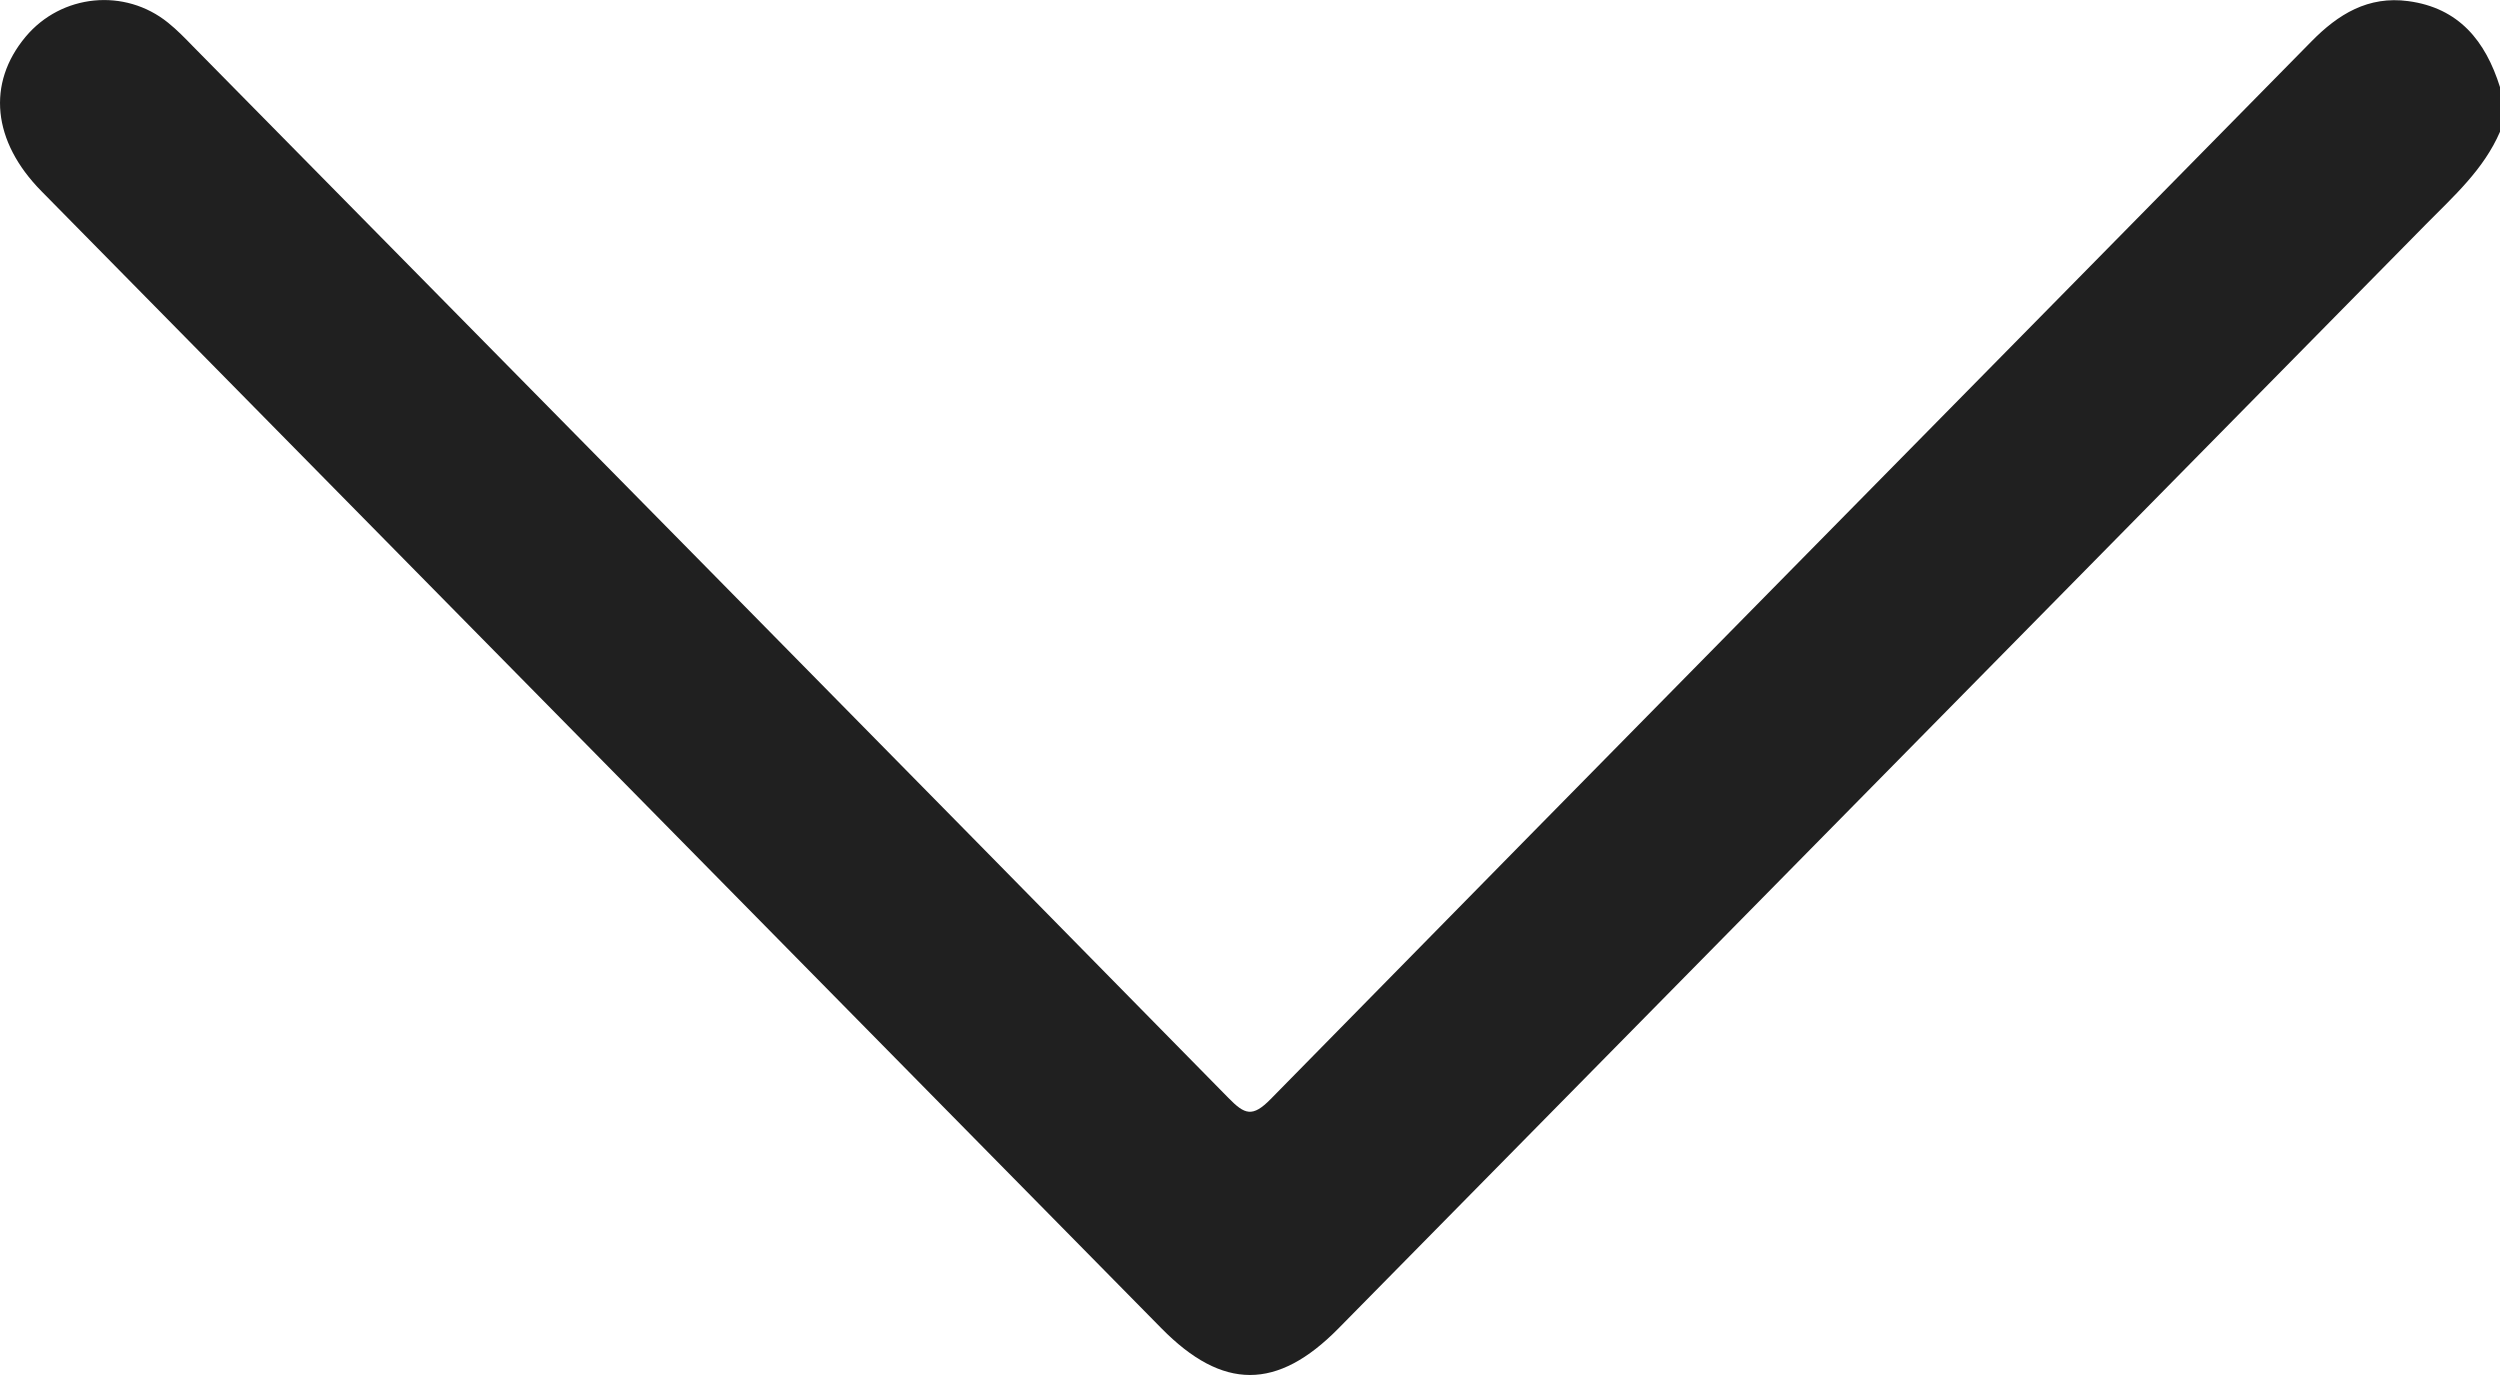 <svg width="20" height="11" viewBox="0 0 20 11" fill="none" xmlns="http://www.w3.org/2000/svg">
<path d="M20 1.054C19.869 1.357 19.63 1.569 19.406 1.796C16.507 4.74 13.606 7.684 10.707 10.628C10.218 11.124 9.781 11.124 9.292 10.627C6.305 7.594 3.318 4.562 0.331 1.529C-0.061 1.131 -0.107 0.667 0.205 0.294C0.491 -0.048 0.998 -0.099 1.345 0.182C1.416 0.239 1.48 0.305 1.544 0.371C4.307 3.174 7.07 5.977 9.828 8.784C9.958 8.917 10.02 8.941 10.166 8.792C12.937 5.969 15.715 3.154 18.489 0.334C18.706 0.112 18.946 -0.034 19.266 0.009C19.671 0.063 19.884 0.327 20 0.697C20 0.816 20 0.935 20 1.054Z" fill="#202020"/>
</svg>
